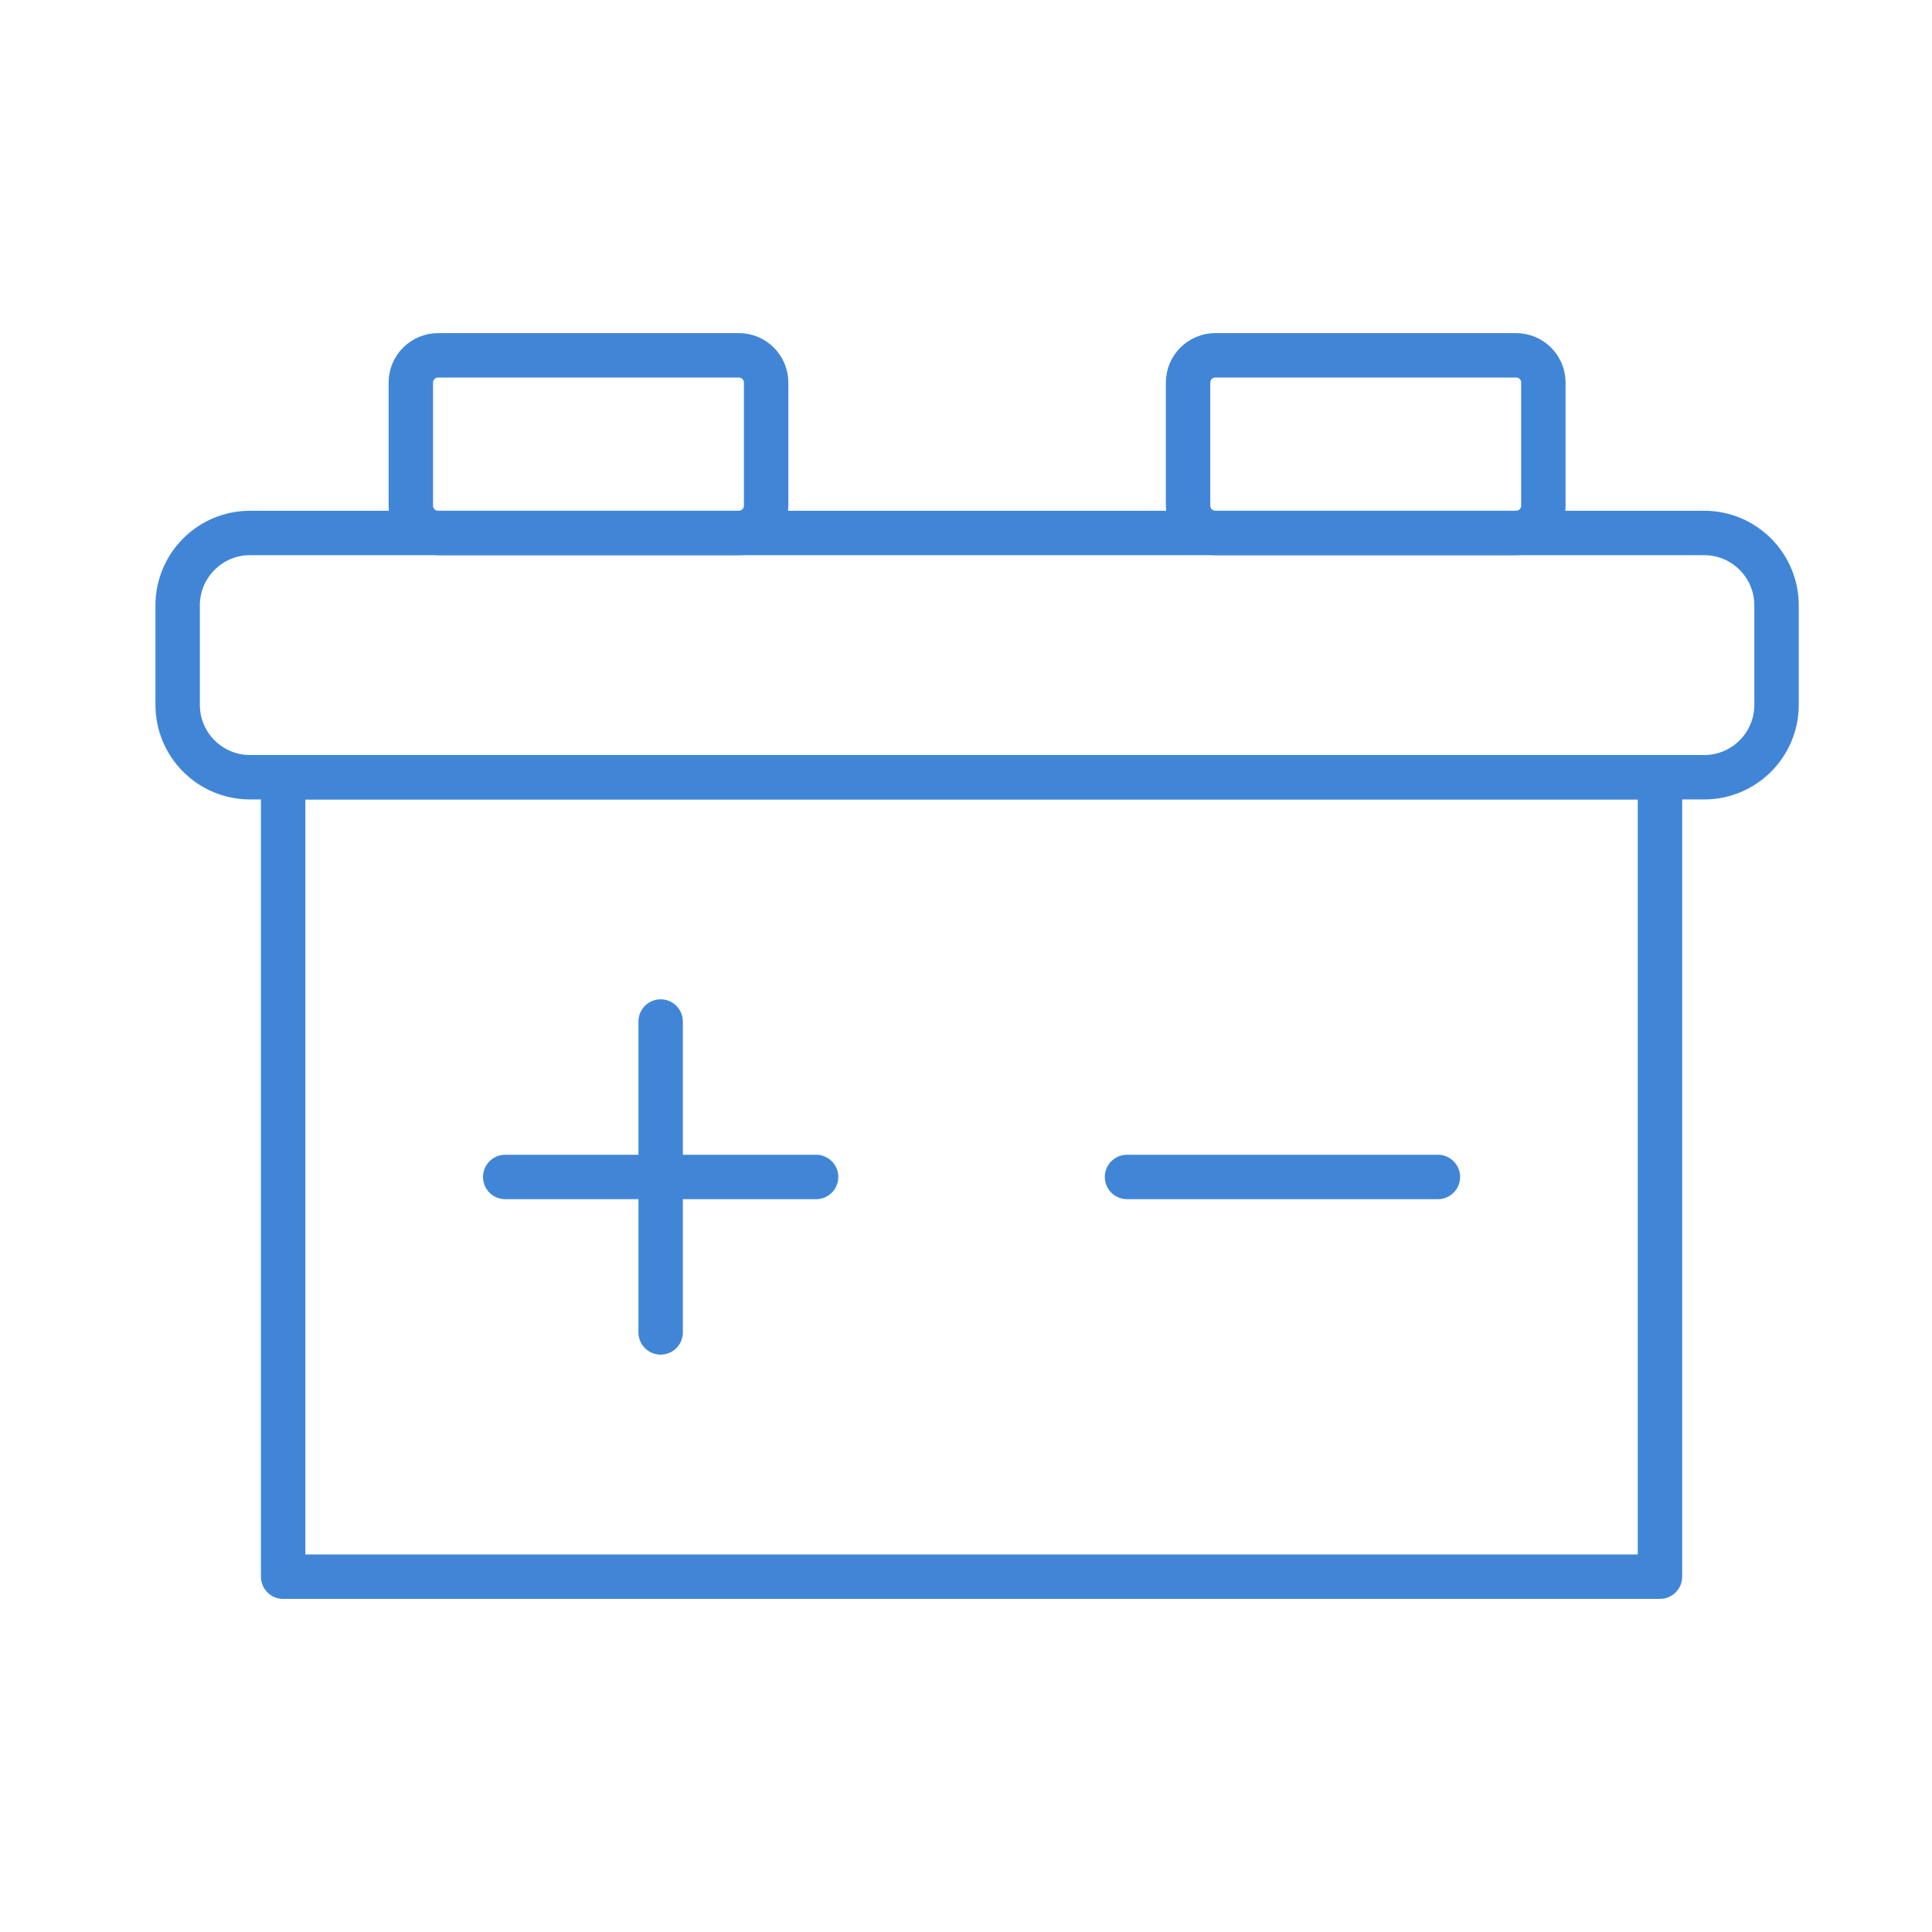 <svg width="87" height="87" viewBox="0 0 87 87" fill="none" xmlns="http://www.w3.org/2000/svg">
<g clip-path="url(#clip0_7_565)">
<path d="M76.74 24H11.26C9.46 24 8 25.46 8 27.26V31.74C8 33.54 9.46 35 11.26 35H76.74C78.54 35 80 33.54 80 31.74V27.26C80 25.46 78.54 24 76.74 24Z" stroke="#4186D6" stroke-width="2" stroke-linecap="round" stroke-linejoin="round"/>
<path d="M74.75 35H12.75V71H74.75V35Z" stroke="#4186D6" stroke-width="2" stroke-linecap="round" stroke-linejoin="round"/>
<path d="M33.27 16H19.73C19.051 16 18.5 16.551 18.5 17.23V22.77C18.5 23.449 19.051 24 19.73 24H33.27C33.949 24 34.5 23.449 34.5 22.77V17.23C34.5 16.551 33.949 16 33.27 16Z" stroke="#4186D6" stroke-width="2" stroke-linecap="round" stroke-linejoin="round"/>
<path d="M68.27 16H54.73C54.051 16 53.5 16.551 53.5 17.23V22.77C53.5 23.449 54.051 24 54.73 24H68.27C68.949 24 69.5 23.449 69.5 22.77V17.23C69.5 16.551 68.949 16 68.27 16Z" stroke="#4186D6" stroke-width="2" stroke-linecap="round" stroke-linejoin="round"/>
<path d="M22.75 53H36.75" stroke="#4186D6" stroke-width="2" stroke-linecap="round" stroke-linejoin="round"/>
<path d="M50.75 53H64.75" stroke="#4186D6" stroke-width="2" stroke-linecap="round" stroke-linejoin="round"/>
<path d="M29.75 46V60" stroke="#4186D6" stroke-width="2" stroke-linecap="round" stroke-linejoin="round"/>
</g>
<defs>
<clipPath id="clip0_7_565">
<rect width="74" height="57" fill="white" transform="translate(7 15)"/>
</clipPath>
</defs>
</svg>
